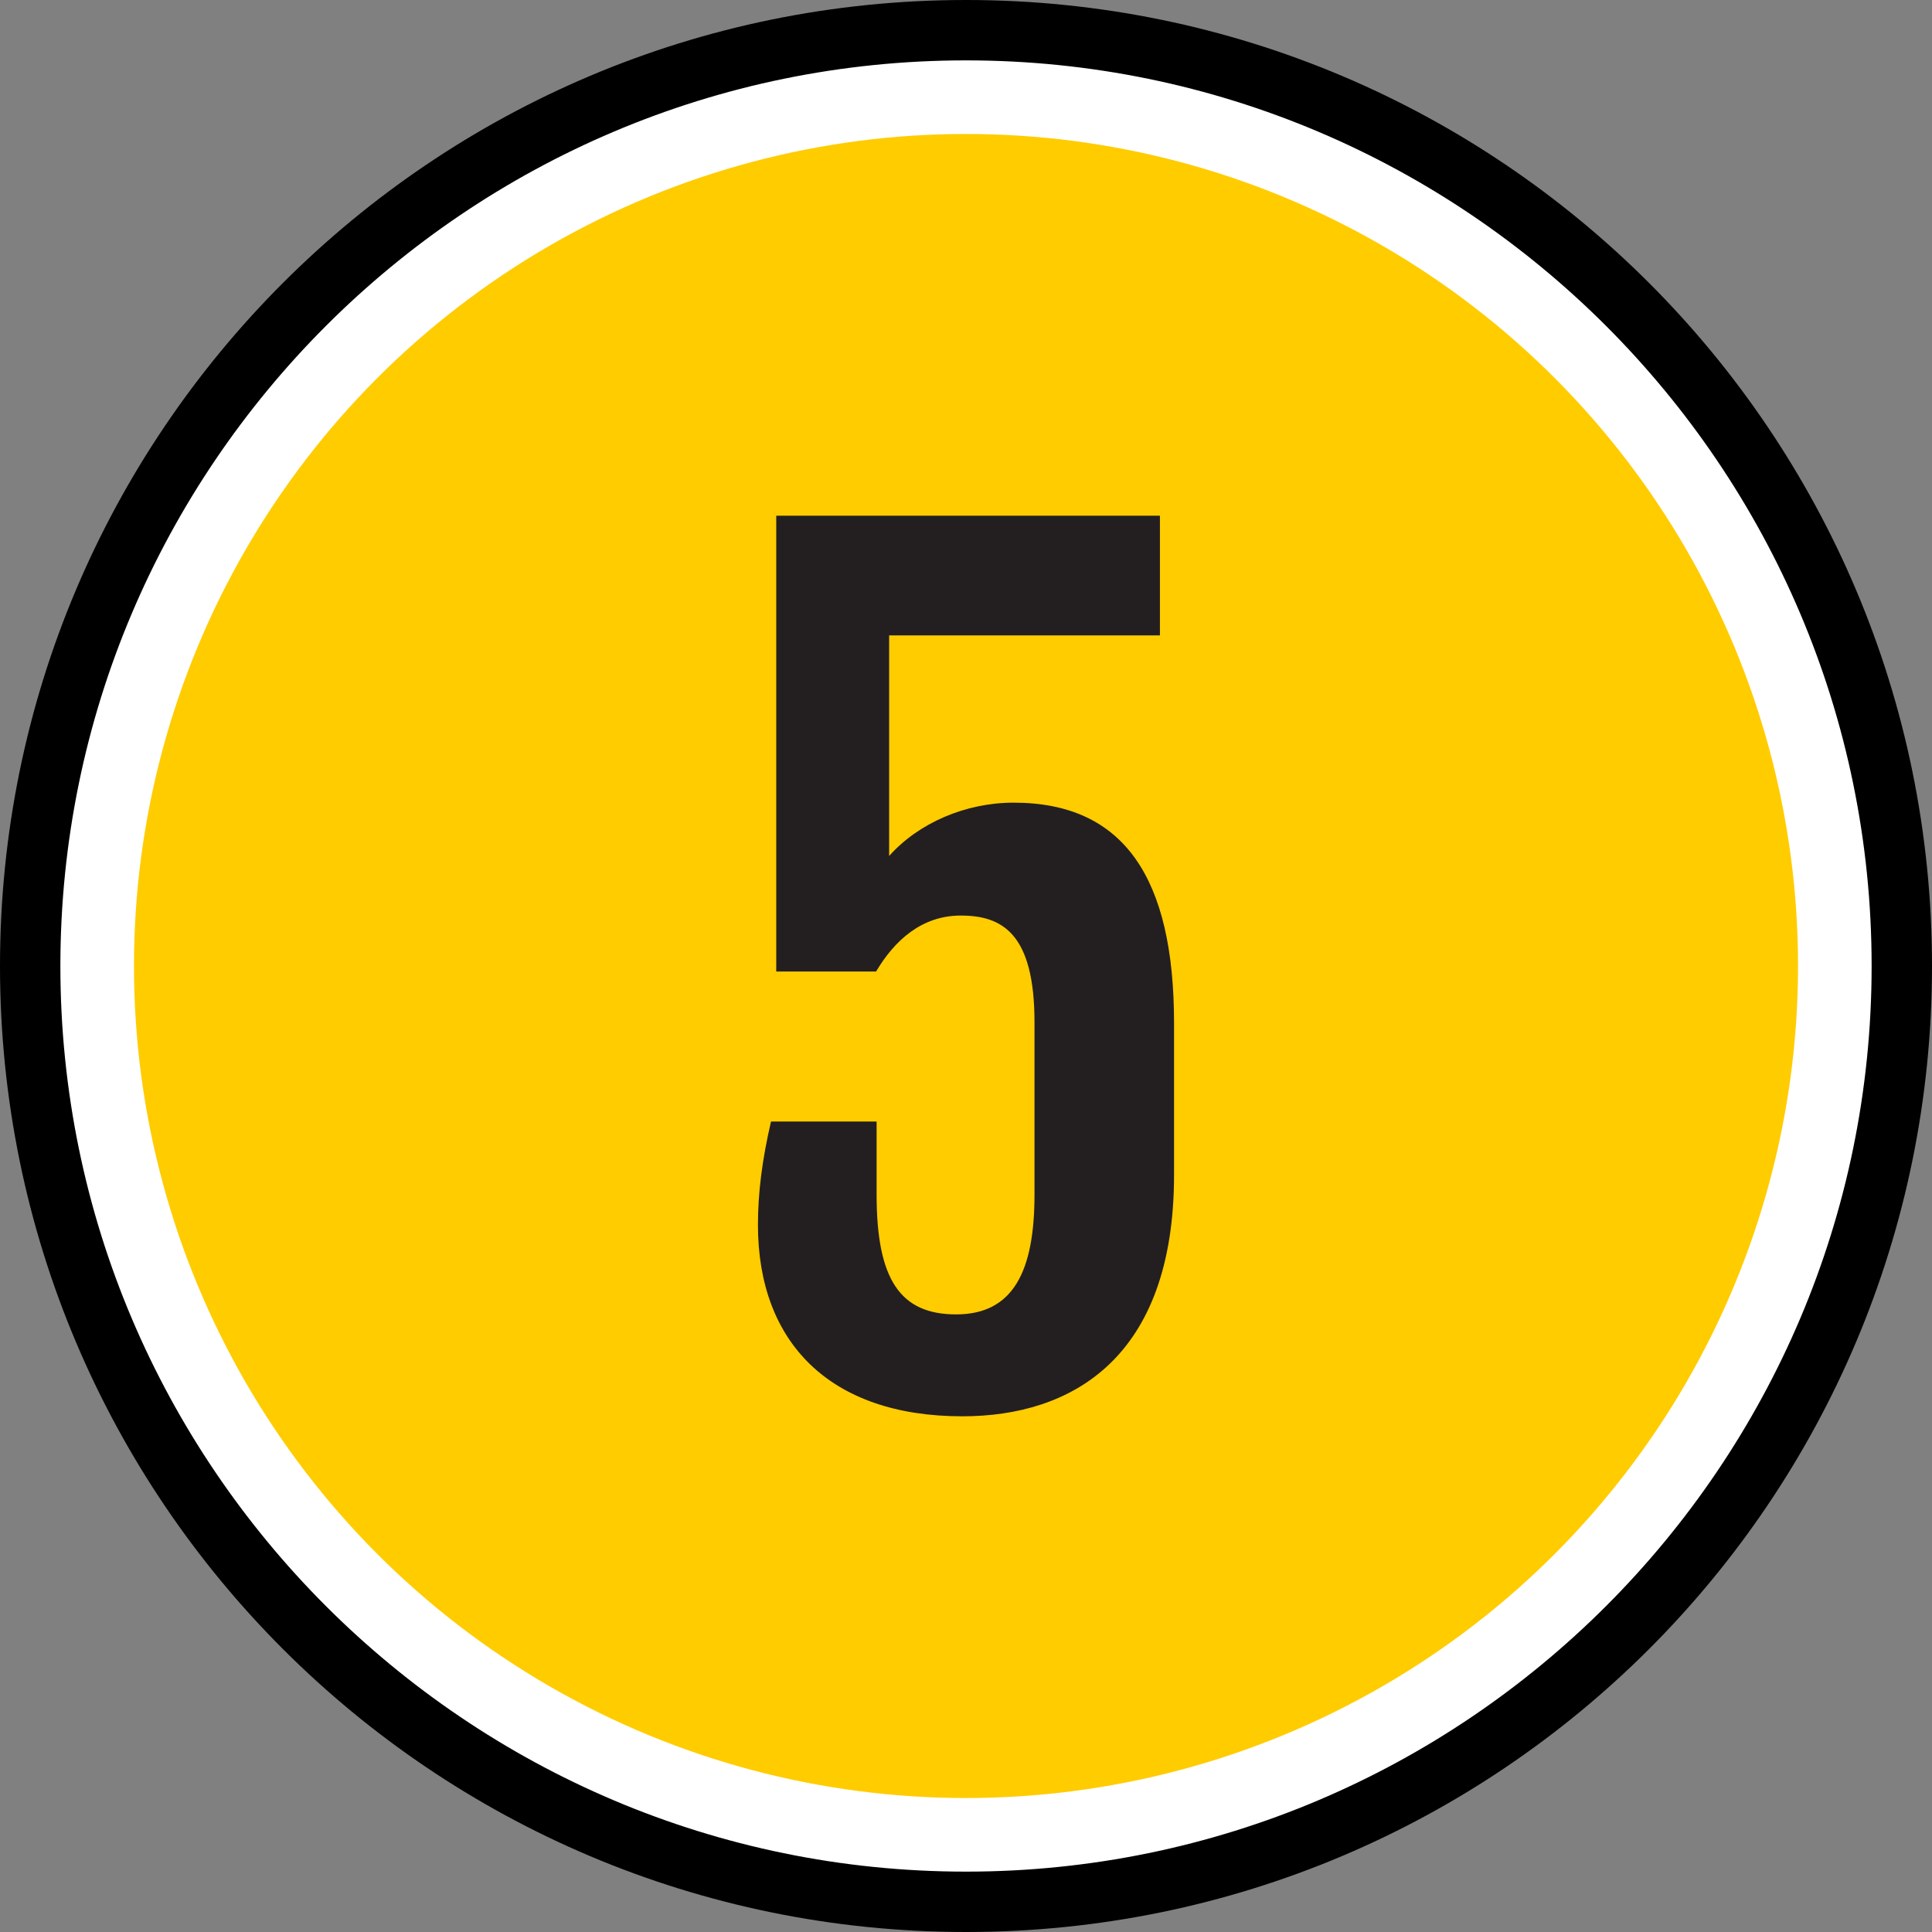 <svg height="512" viewBox="0 0 64 64" width="512" xmlns="http://www.w3.org/2000/svg"><rect x="0" y="0" width="64" height="64" fill="#808080" stroke="none"/><g id="Layer_2"><g><g><g><circle cx="32" cy="32" fill="#fff" r="31"/></g><g><path d="m32 2c16.542 0 30 13.458 30 30s-13.458 30-30 30-30-13.458-30-30 13.458-30 30-30m0-2c-17.673 0-32 14.327-32 32s14.327 32 32 32 32-14.327 32-32-14.327-32-32-32z"/></g></g><g><circle cx="32" cy="32" fill="#fc0" r="27.562"/></g></g></g><g id="Number-Icons_copy_6"><g><g><g><path d="m25.541 37.152h3.498v2.423c0 2.805.779 3.966 2.633 3.966 1.887 0 2.597-1.42 2.597-3.966v-5.713c0-2.944-1.074-3.533-2.442-3.533-1.299 0-2.199.831-2.805 1.853h-3.308v-15.099h12.71v3.965h-8.97v7.307c.97-1.09 2.529-1.766 4.122-1.766 3.671 0 5.316 2.51 5.316 7.307v5.021c0 6.079-3.393 8-7.013 8-4.399 0-6.771-2.459-6.771-6.337 0-1.074.139-2.164.433-3.428z" fill="#231f20"/></g></g></g></g></svg>